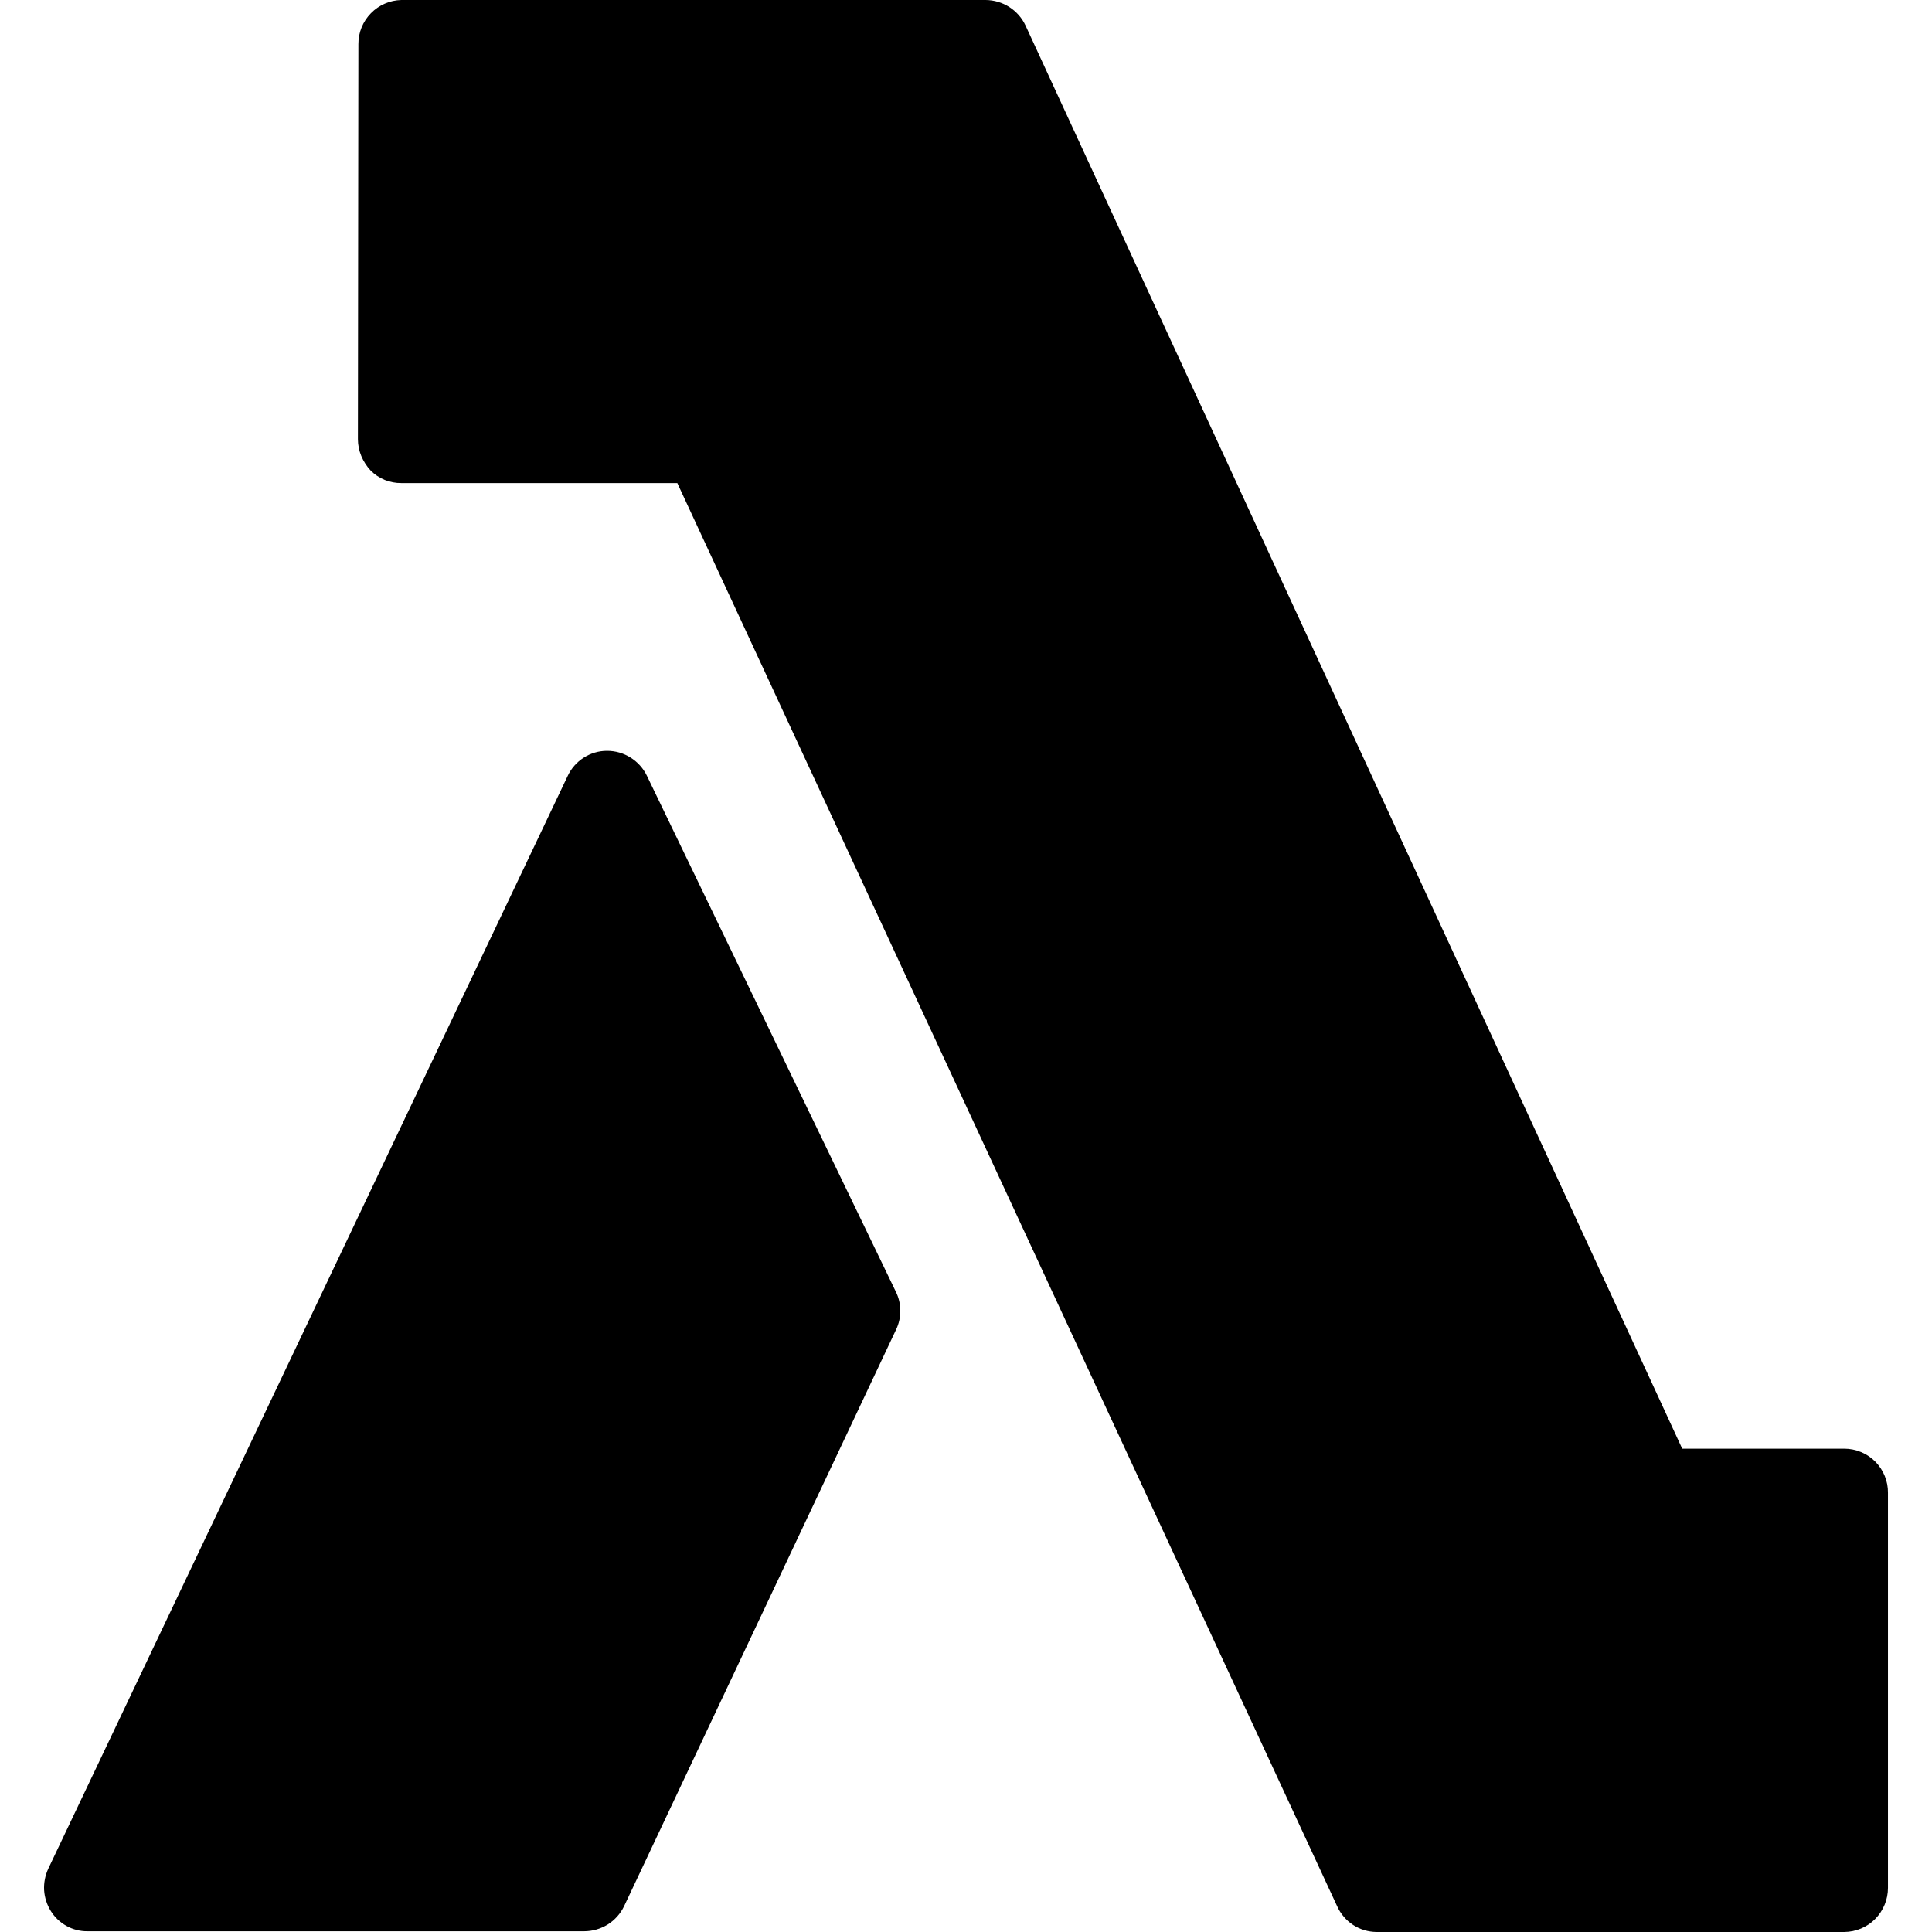 <svg width="24" height="24" viewBox="0 0 24 24" fill="none" xmlns="http://www.w3.org/2000/svg">
<g clip-path="url(#clip0_3207_2)">
<path d="M4.986 0C4.843 0.003 4.707 0.062 4.607 0.165C4.507 0.267 4.451 0.405 4.452 0.548L4.446 5.456C4.446 5.601 4.506 5.739 4.605 5.846C4.655 5.896 4.714 5.935 4.779 5.962C4.845 5.988 4.915 6.002 4.985 6.001H8.414L16.611 23.681C16.653 23.775 16.722 23.855 16.808 23.912C16.895 23.969 16.996 23.999 17.099 24H22.91C23.055 23.999 23.193 23.941 23.295 23.838C23.396 23.735 23.453 23.597 23.453 23.452V18.544C23.454 18.472 23.44 18.401 23.413 18.335C23.386 18.268 23.346 18.208 23.296 18.157C23.245 18.106 23.185 18.065 23.119 18.038C23.053 18.01 22.982 17.996 22.91 17.996H20.897L12.739 0.316C12.695 0.222 12.625 0.143 12.538 0.087C12.45 0.031 12.349 0.001 12.245 0L4.991 0H4.986ZM7.539 9.327C7.437 9.327 7.337 9.357 7.251 9.412C7.165 9.467 7.096 9.545 7.053 9.637L0.6 23.213C0.561 23.297 0.543 23.389 0.548 23.481C0.554 23.573 0.583 23.663 0.632 23.741C0.68 23.818 0.747 23.881 0.826 23.925C0.906 23.969 0.995 23.992 1.086 23.991H7.255C7.359 23.991 7.46 23.962 7.548 23.908C7.636 23.853 7.707 23.774 7.752 23.681L11.132 16.516C11.167 16.443 11.185 16.362 11.184 16.281C11.184 16.2 11.165 16.12 11.129 16.047L8.036 9.637C7.991 9.544 7.921 9.466 7.833 9.411C7.746 9.356 7.645 9.327 7.542 9.327H7.539Z" fill="black"/>
</g>
<defs>
<clipPath id="clip0_3207_2">
<rect width="24" height="24" fill="white"/>
</clipPath>
</defs>
</svg>
